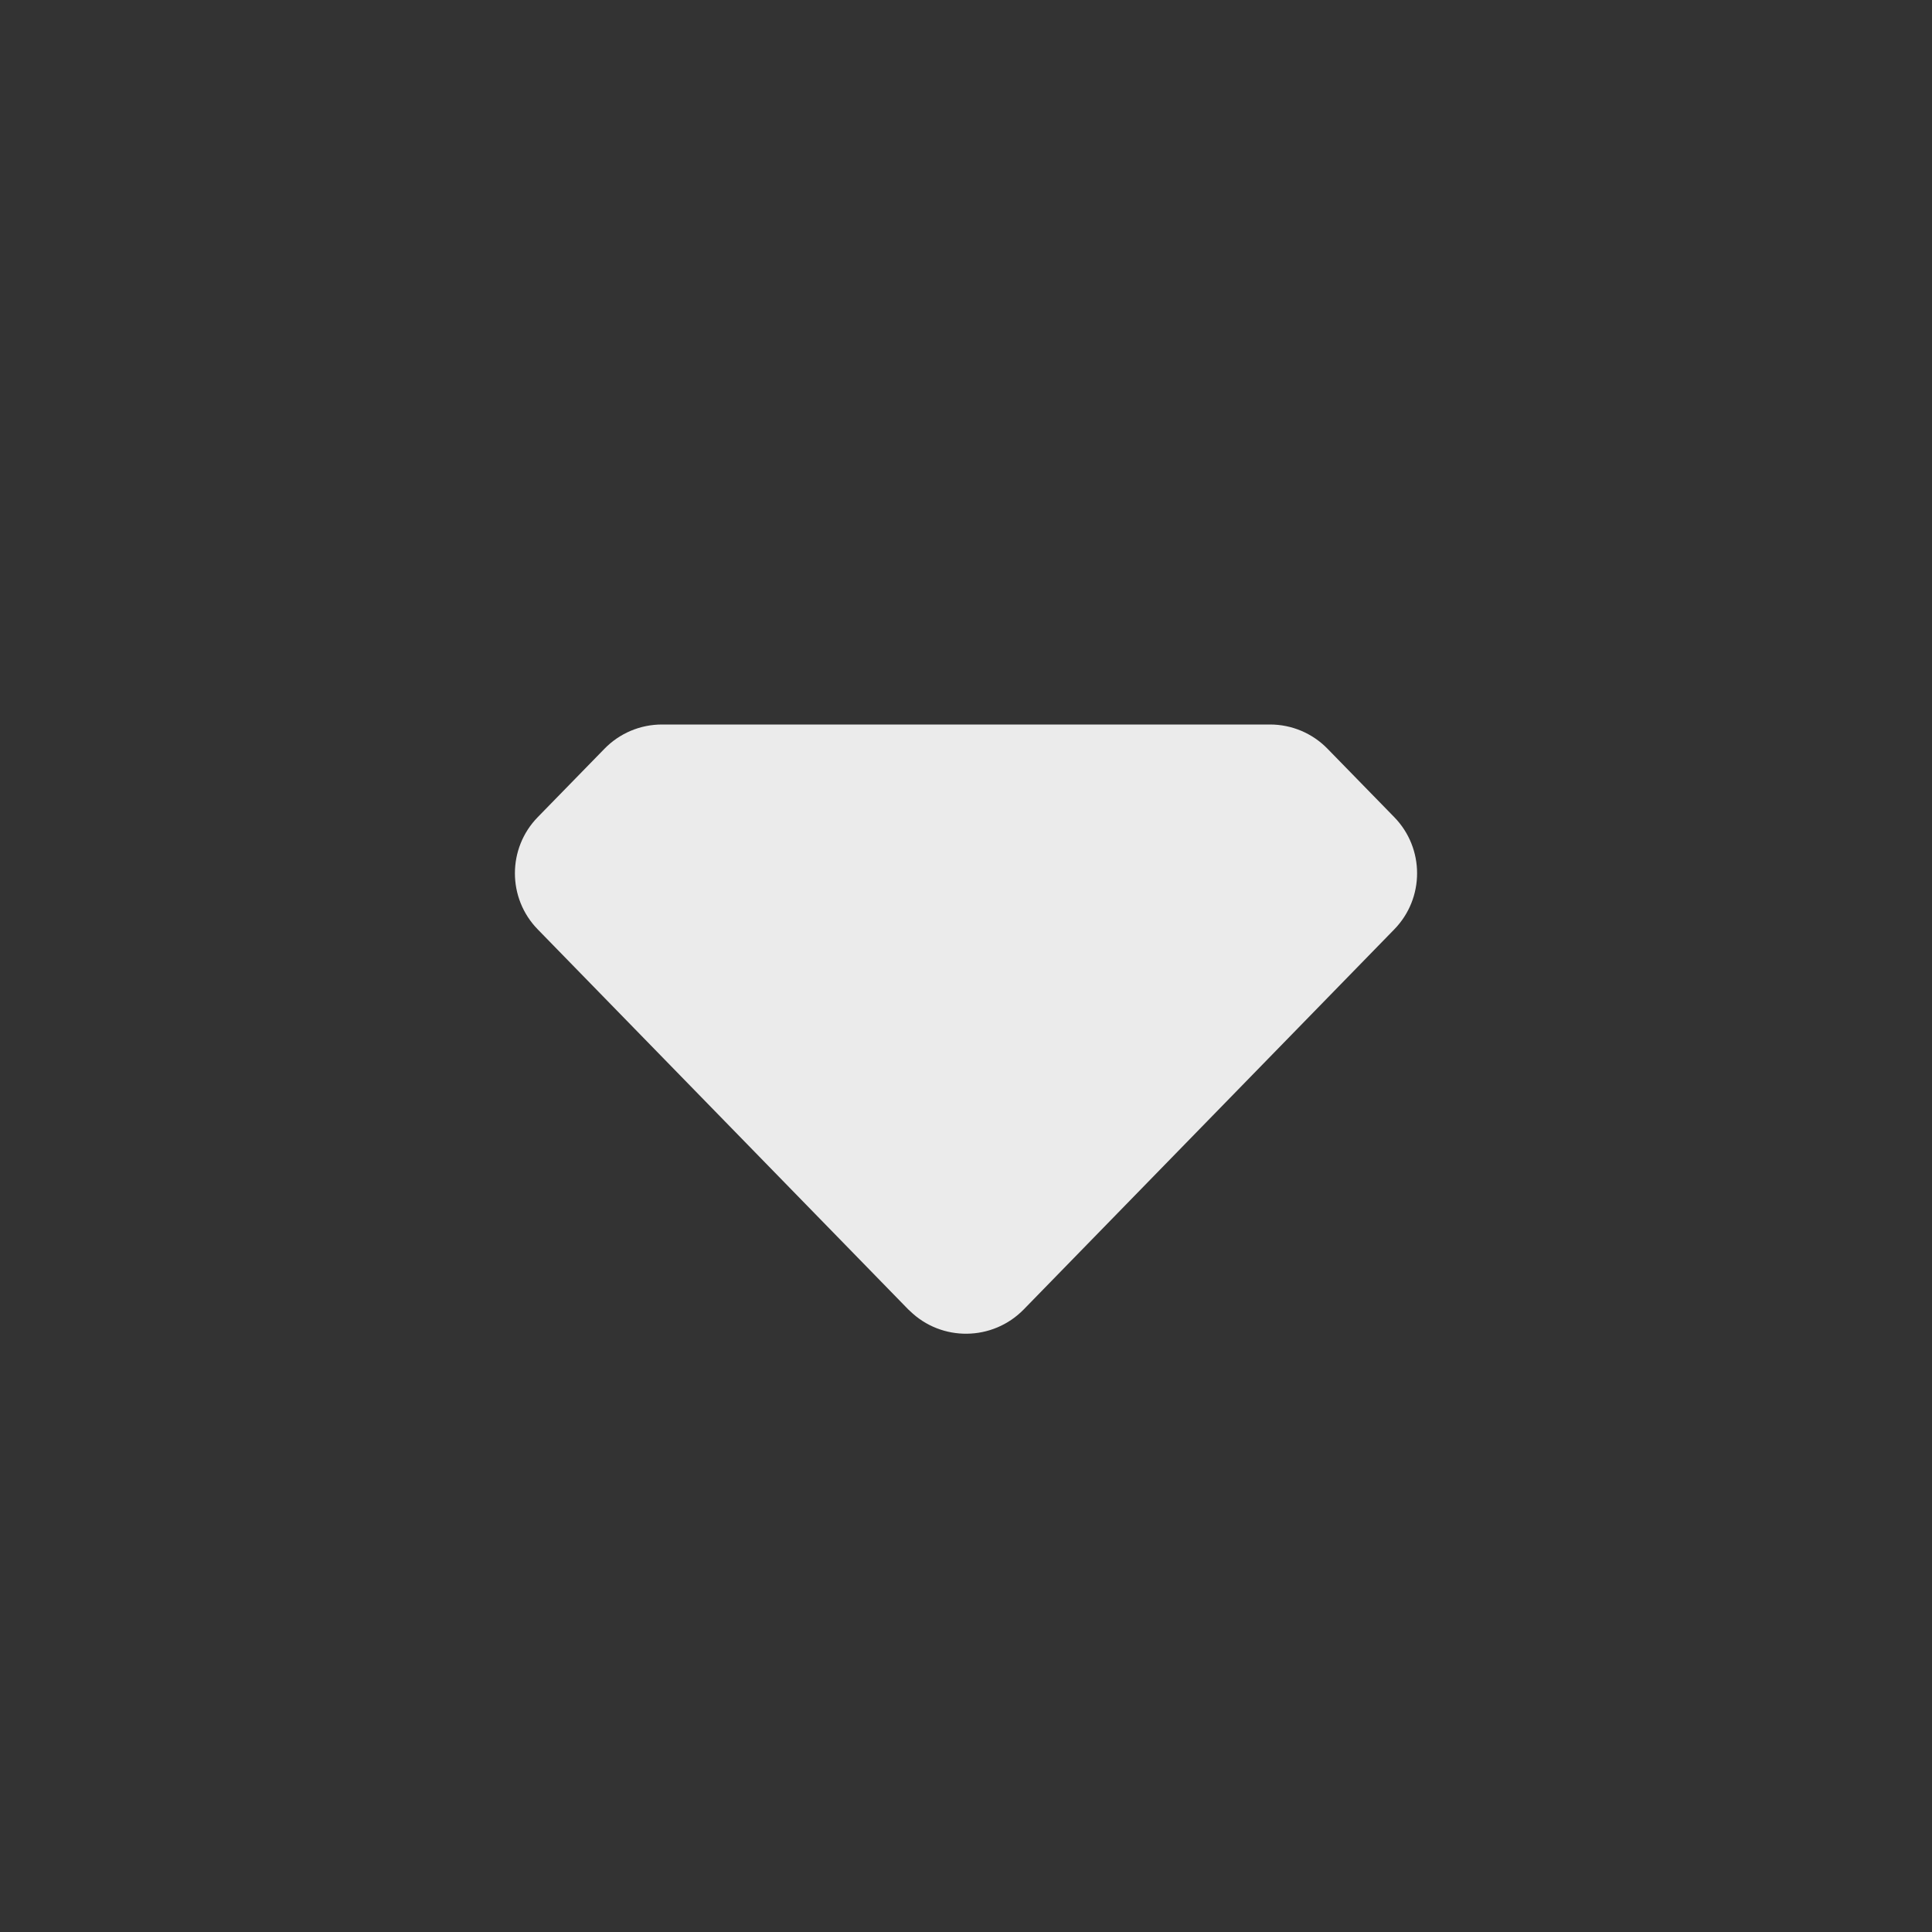 <?xml version="1.0" encoding="UTF-8"?>
<svg width="14px" height="14px" viewBox="0 0 14 14" version="1.1" xmlns="http://www.w3.org/2000/svg" xmlns:xlink="http://www.w3.org/1999/xlink">
    <rect x="0" y="0" width="14" height="14" fill="#333333" stroke="none"/>
    <title>ic_arrow-down-s</title>
    <g id="页面-1" stroke="none" stroke-width="1" fill="none" fill-rule="evenodd" fill-opacity="0.9">
        <g id="首页" transform="translate(-611, -25)" fill="#FFFFFF" fill-rule="nonzero">
            <g id="nav" transform="translate(335, 22)">
                <g id="编组-4" transform="translate(240, 0)">
                    <g id="ic-s/arrow-down备份-2" transform="translate(36, 3)">
                        <path d="M9.62,5.426 L10.103,5.921 C10.324,6.147 10.324,6.509 10.103,6.735 L7.418,9.489 C7.193,9.719 6.823,9.724 6.593,9.499 C6.589,9.495 6.586,9.492 6.582,9.489 L3.897,6.735 C3.676,6.509 3.676,6.147 3.897,5.921 L4.38,5.426 C4.49,5.313 4.64,5.25 4.797,5.25 L9.203,5.25 C9.36,5.25 9.51,5.313 9.62,5.426 Z" id="路径"></path>
                    </g>
                </g>
            </g>
        </g>
    </g>
</svg>